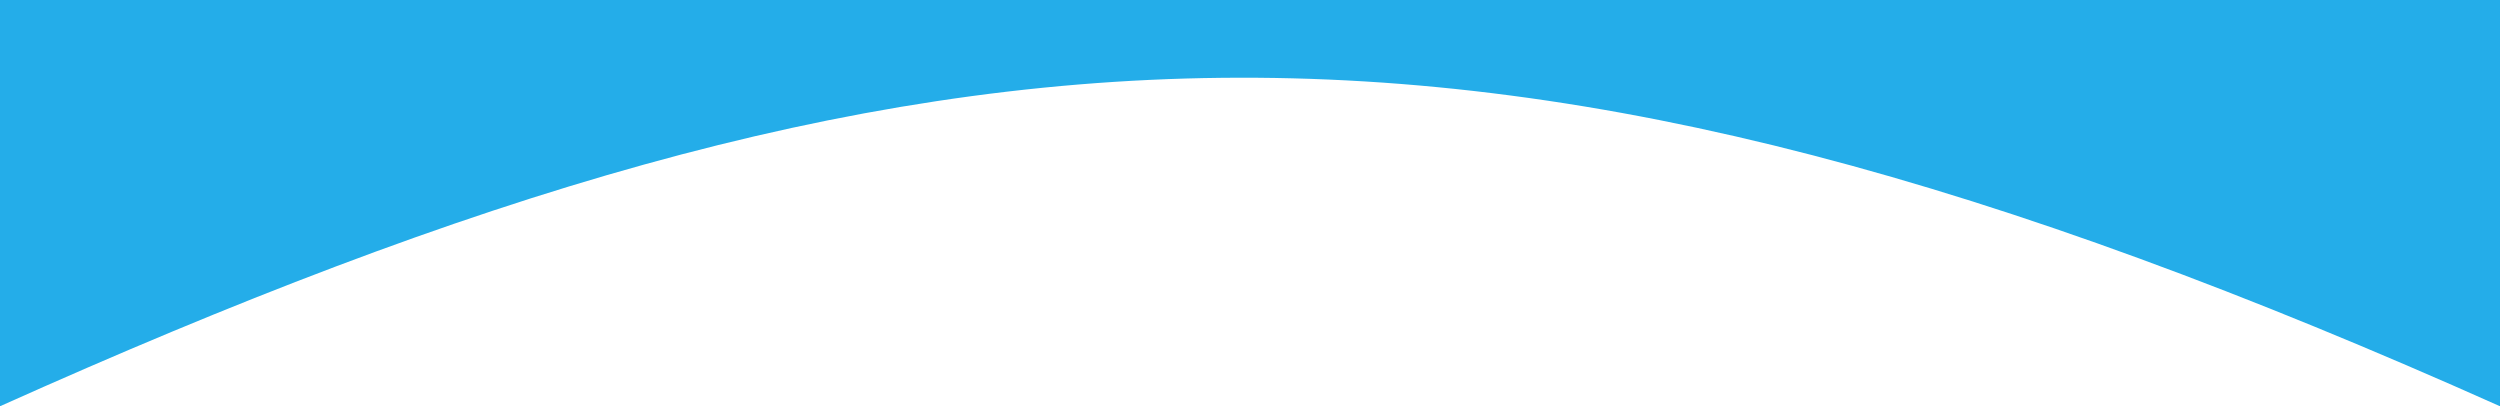 <?xml version="1.0" encoding="UTF-8"?> <svg xmlns="http://www.w3.org/2000/svg" width="1440" height="234" viewBox="0 0 1440 234" fill="none"> <path d="M1440 234C854.803 -27.68 541.166 -8.777 0 234V0L1440 0V234Z" fill="#24ADE9"></path> </svg> 
